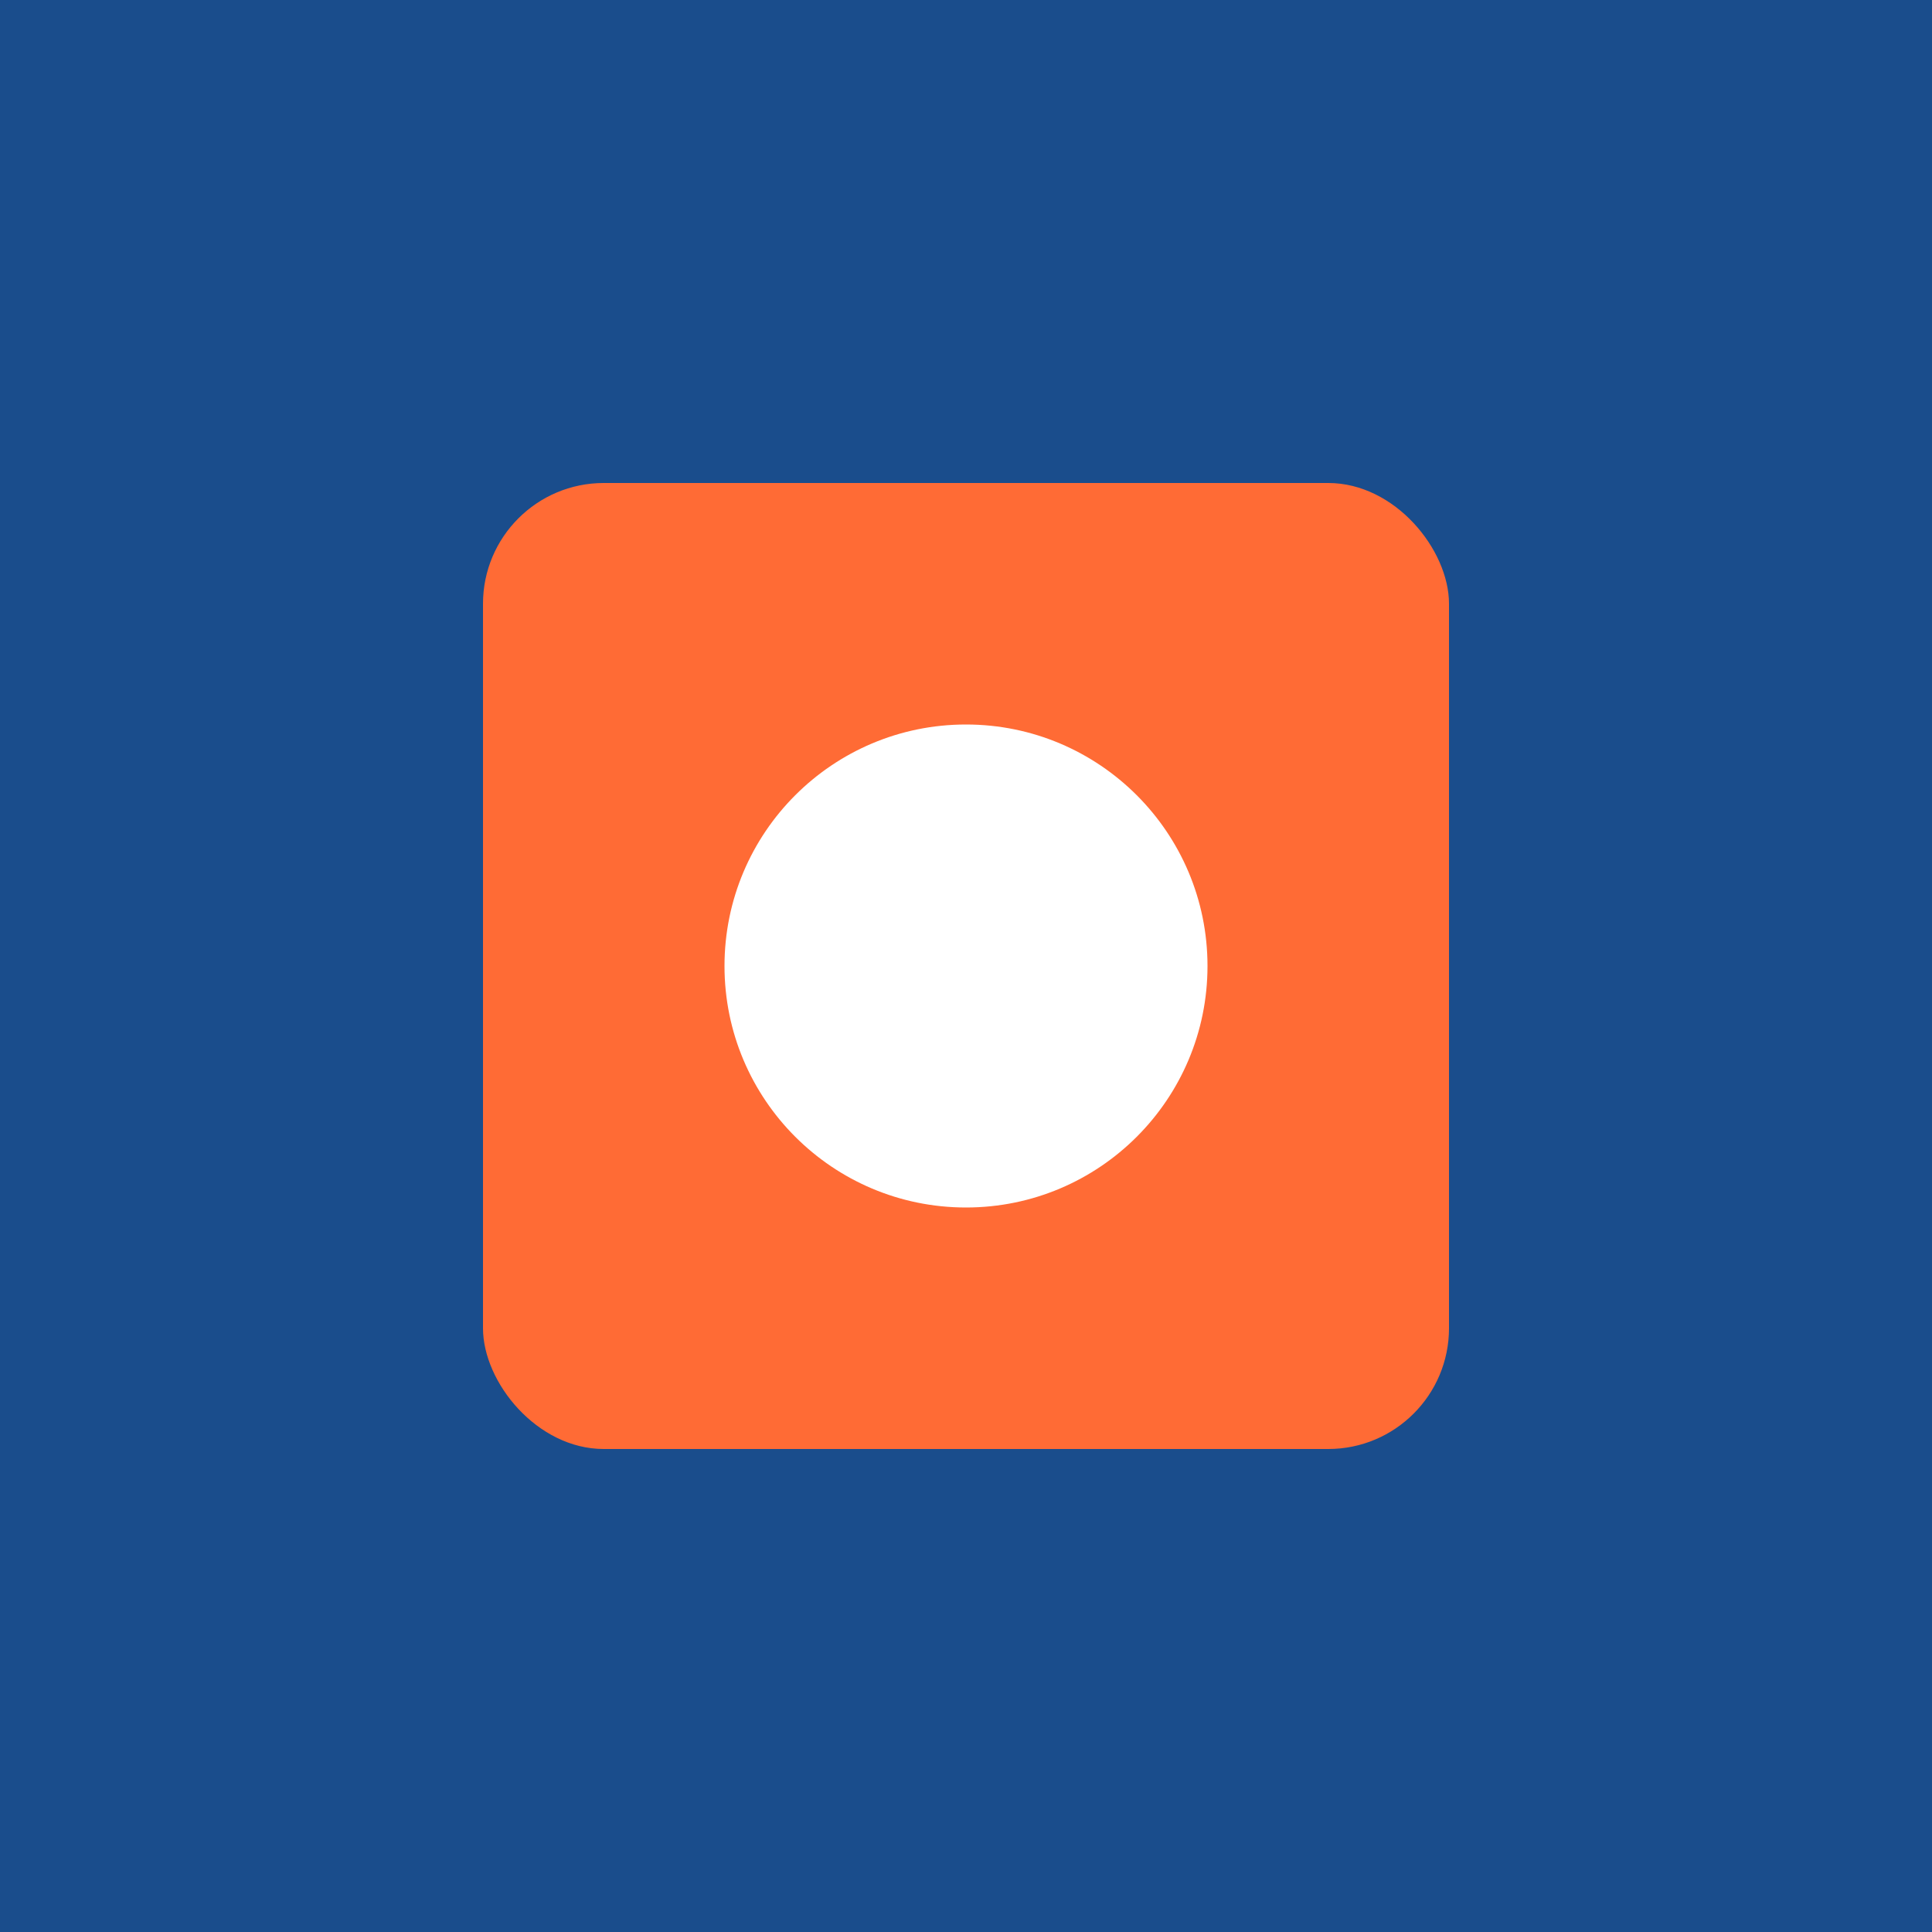 <svg xmlns="http://www.w3.org/2000/svg" viewBox="0 0 32 32">
  <rect width="32" height="32" fill="#1a4d8c"/>
  <rect x="8" y="8" width="16" height="16" fill="#ff6b35" rx="2"/>
  <circle cx="16" cy="16" r="4" fill="#ffffff"/>
</svg>

